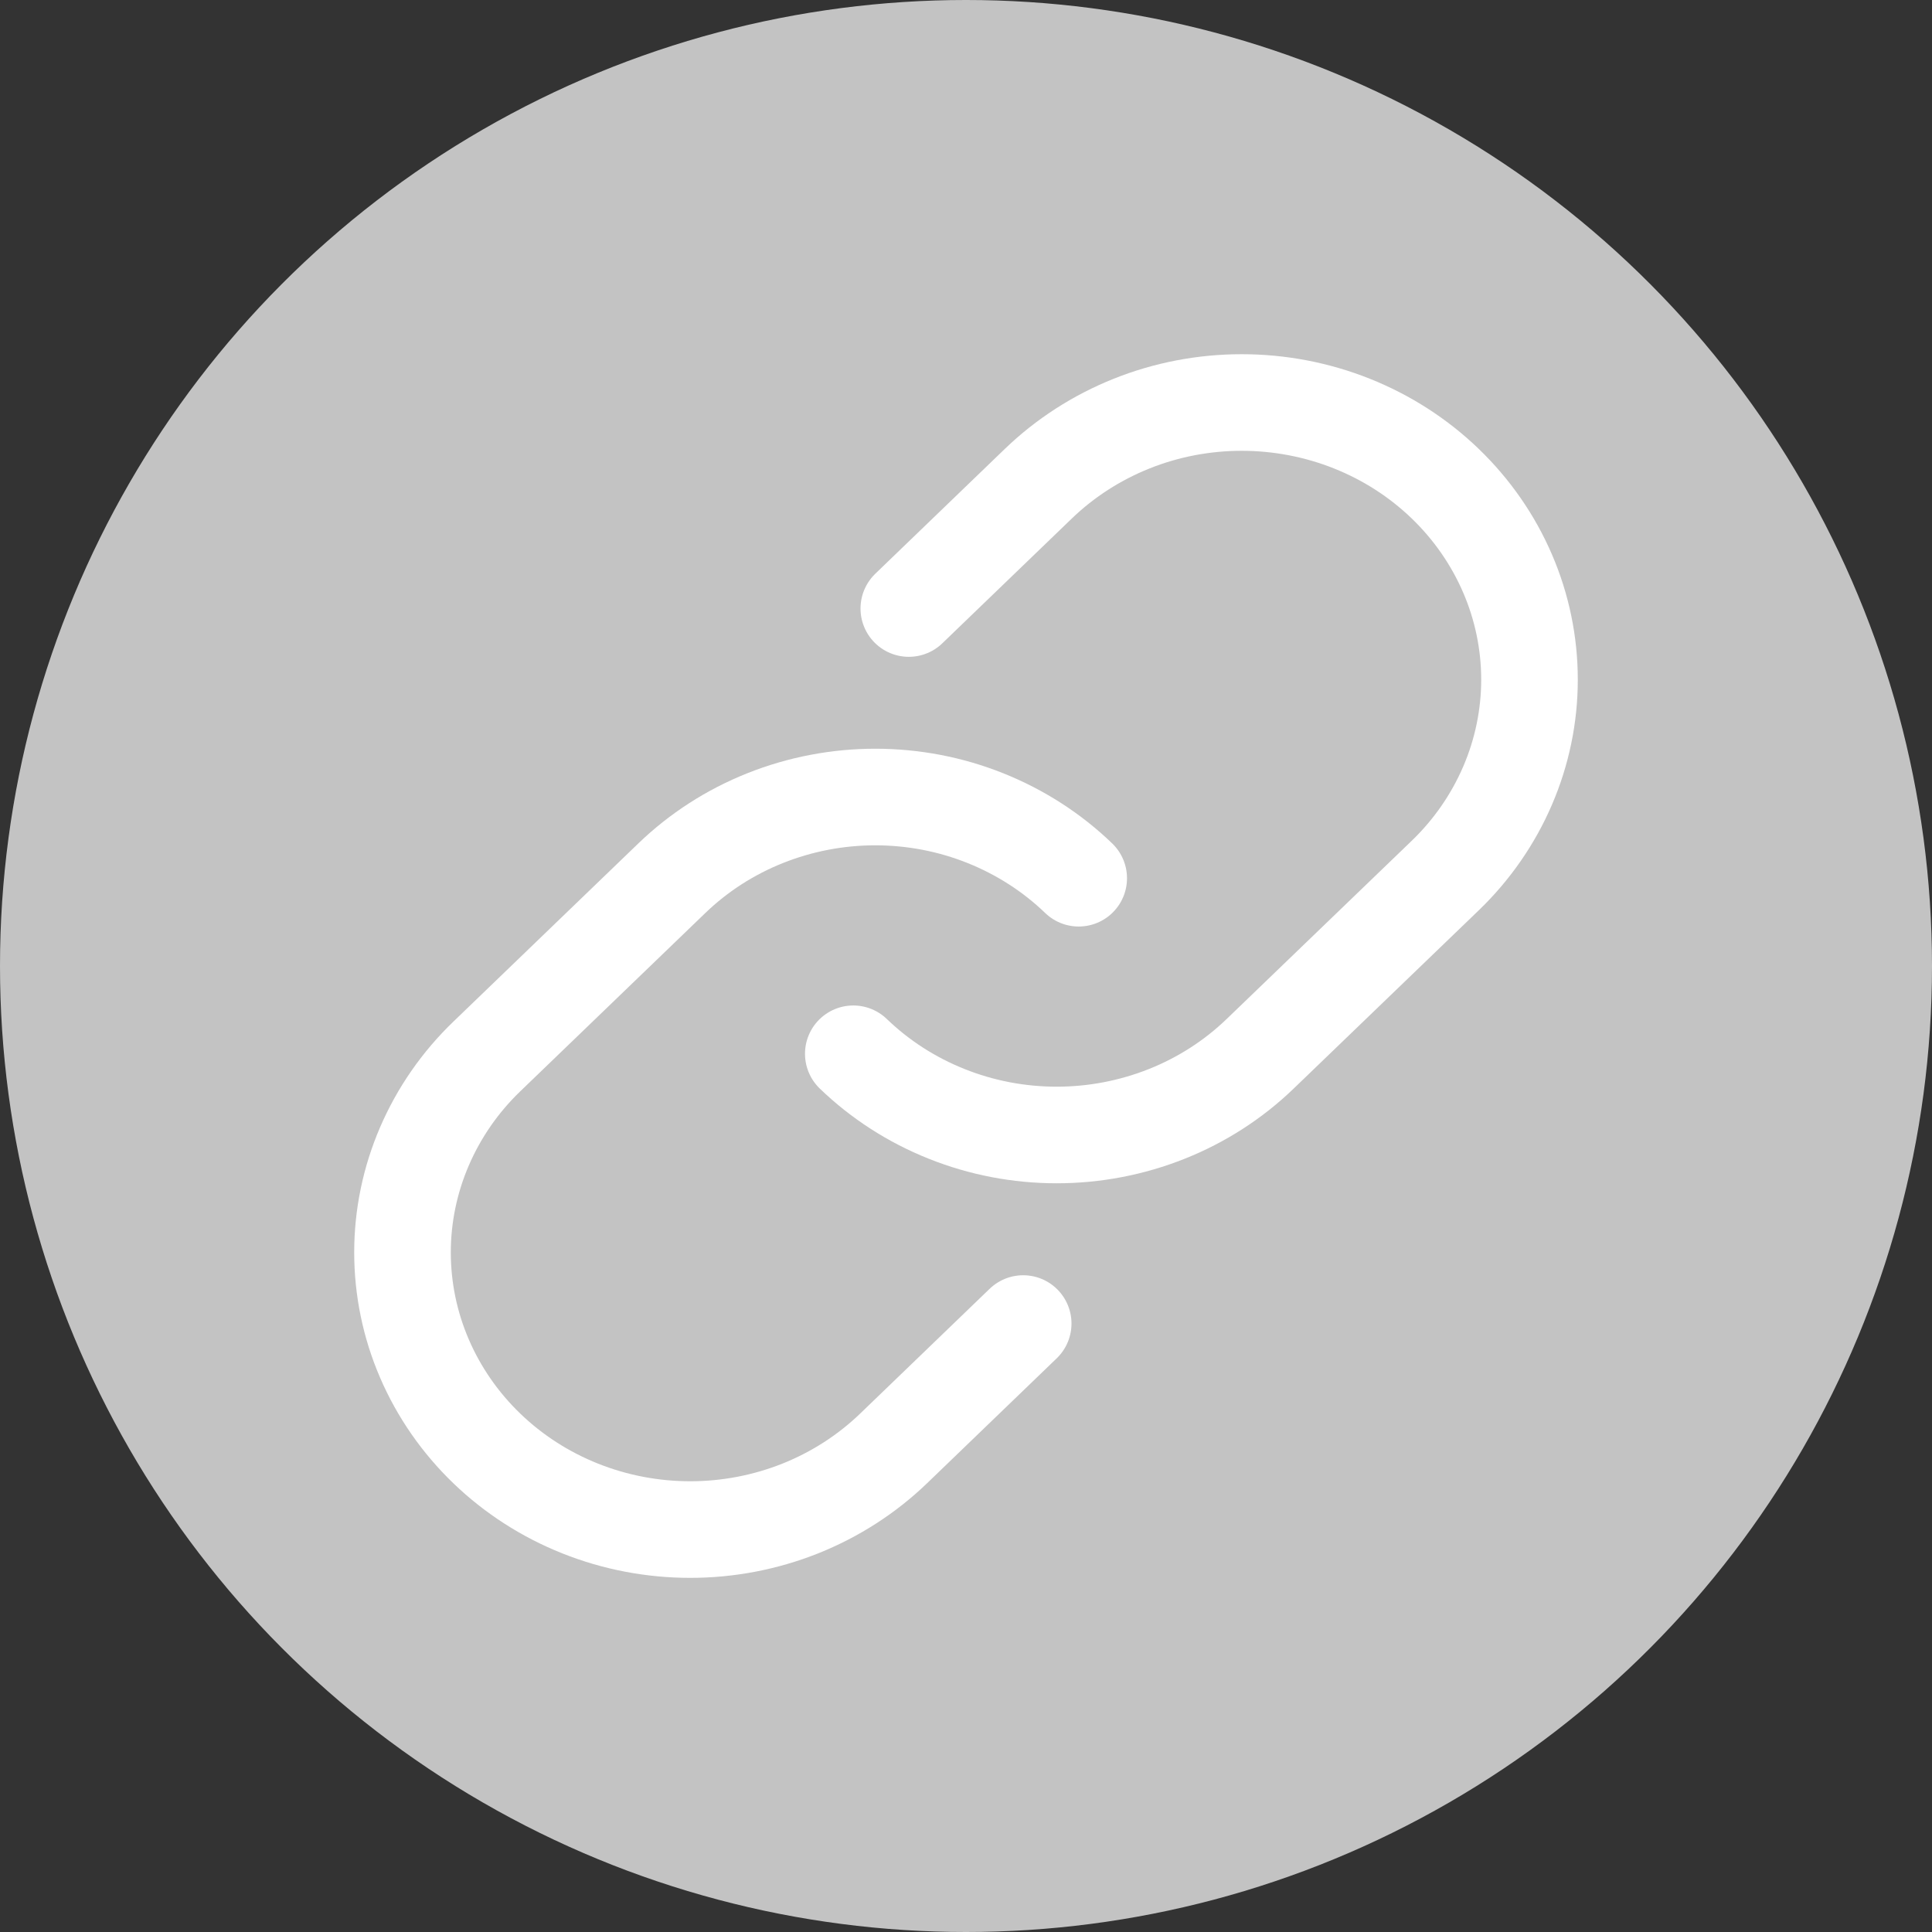 <svg fill="none" height="30" viewBox="0 0 30 30" width="30" xmlns="http://www.w3.org/2000/svg" xmlns:xlink="http://www.w3.org/1999/xlink"><rect x="0" y="0" width="30" height="30" fill="#333333" stroke="none"/><clipPath id="a"><path d="m0 0h30v30h-30z"/></clipPath><g clip-path="url(#a)"><circle cx="15" cy="15" fill="#c3c3c3" r="15"/><g stroke="#fff" stroke-linecap="round" stroke-linejoin="round" stroke-width="1.5"><path d="m14.112 9.449 2.01-1.937c.415-.4.907-.717 1.449-.934s1.123-.328 1.71-.328c.587-0 1.168.111 1.71.327s1.035.533 1.45.933.744.874.969 1.397c.225.522.34 1.082.34 1.647-0.0.565-.116 1.125-.341 1.647-.225.522-.554.997-.969 1.396l-2.872 2.766c-.415.4-.907.717-1.449.933-.542.216-1.123.328-1.71.328s-1.168-.111-1.71-.328c-.542-.216-1.034-.533-1.449-.933"/><path d="m15.888 20.552-2.01 1.937c-.415.4-.907.717-1.449.934-.542.216-1.123.328-1.71.328-.587 0-1.168-.111-1.71-.327s-1.035-.533-1.45-.933c-.415-.4-.744-.874-.969-1.397-.225-.522-.34-1.082-.34-1.647 0-.565.116-1.125.341-1.647.225-.522.554-.997.969-1.396l2.872-2.767c.415-.4.907-.717 1.449-.933.542-.216 1.123-.328 1.71-.328s1.168.111 1.71.328 1.034.533 1.449.933"/></g></g></svg>